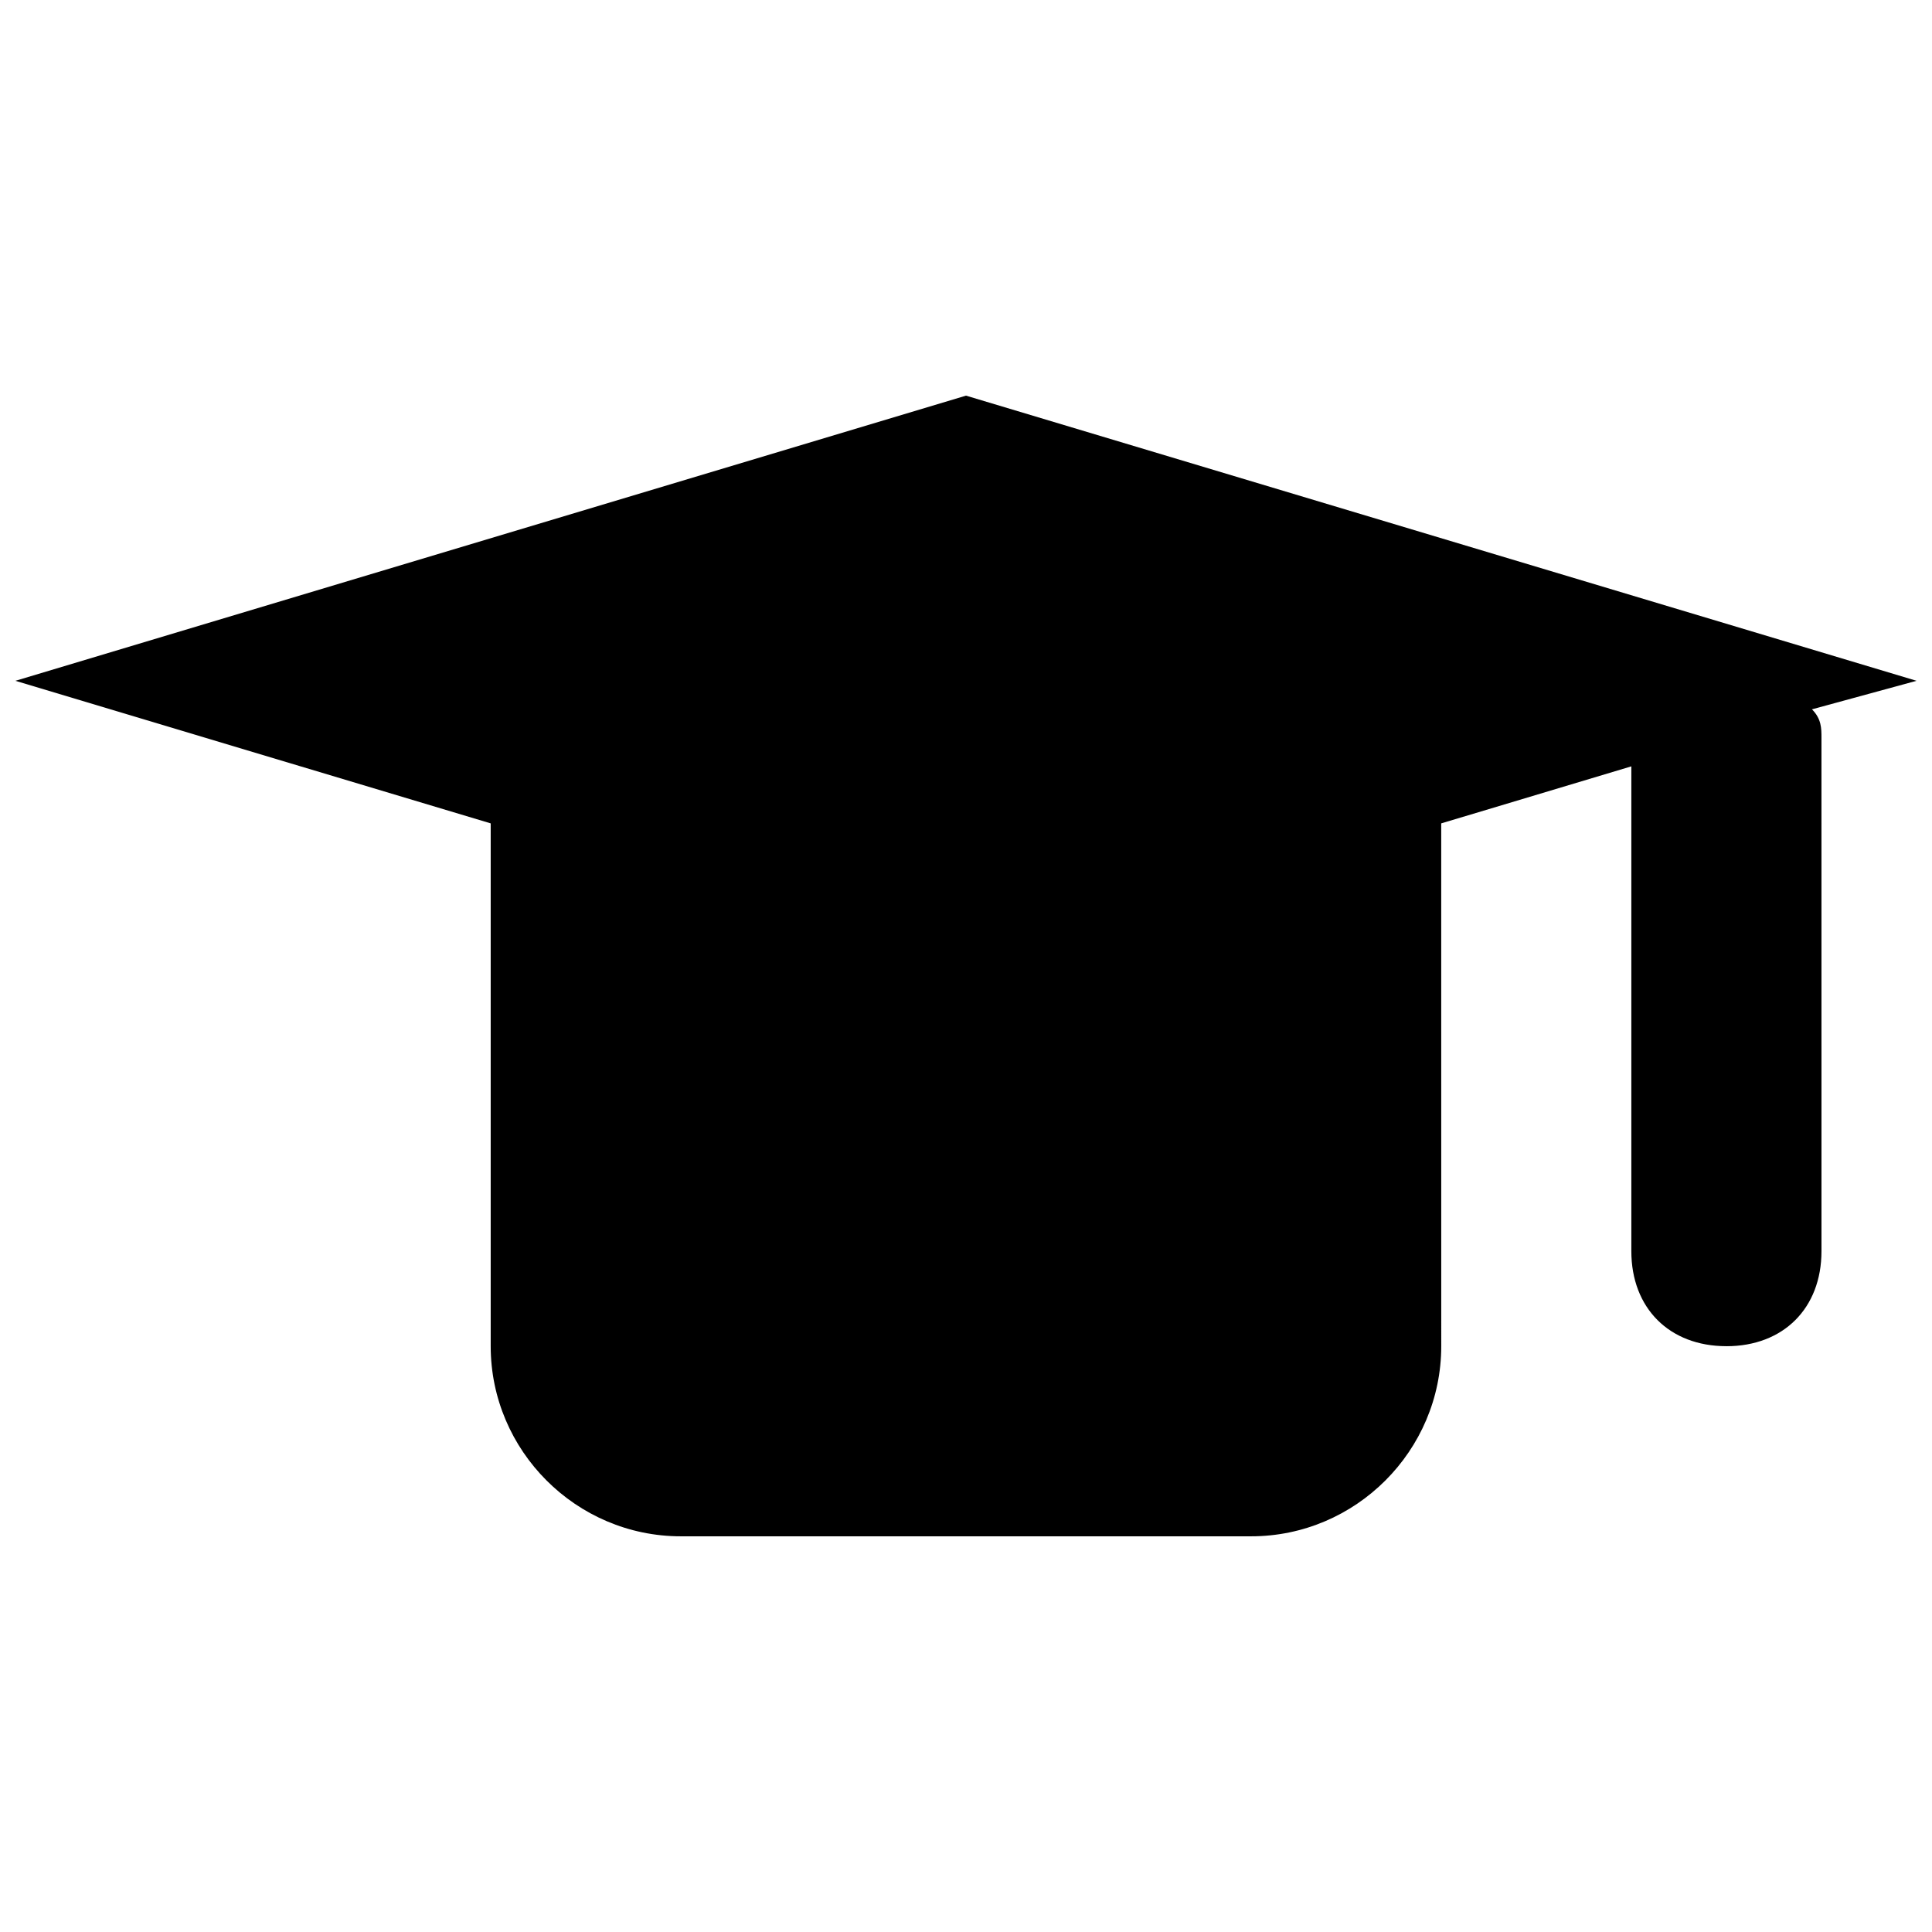 <?xml version="1.0" encoding="UTF-8"?>
<!-- Uploaded to: SVG Repo, www.svgrepo.com, Generator: SVG Repo Mixer Tools -->
<svg width="800px" height="800px" version="1.1" viewBox="144 144 512 512" xmlns="http://www.w3.org/2000/svg">
 <defs>
  <clipPath id="a">
   <path d="m148.09 248h503.81v304h-503.81z"/>
  </clipPath>
 </defs>
 <g clip-path="url(#a)">
  <path d="m601.52 500.76c15.113 0 25.191-10.078 25.191-25.191l-0.004-136.03c0-2.519 0-5.039-2.519-7.559l27.711-7.559-251.9-75.57-251.91 75.57 125.95 37.785v138.55c0 27.711 22.672 50.383 50.383 50.383h151.14c27.711 0 50.383-22.672 50.383-50.383l-0.008-138.55 50.383-15.113v128.47c0 15.113 10.074 25.191 25.191 25.191z"/>
 </g>
</svg>